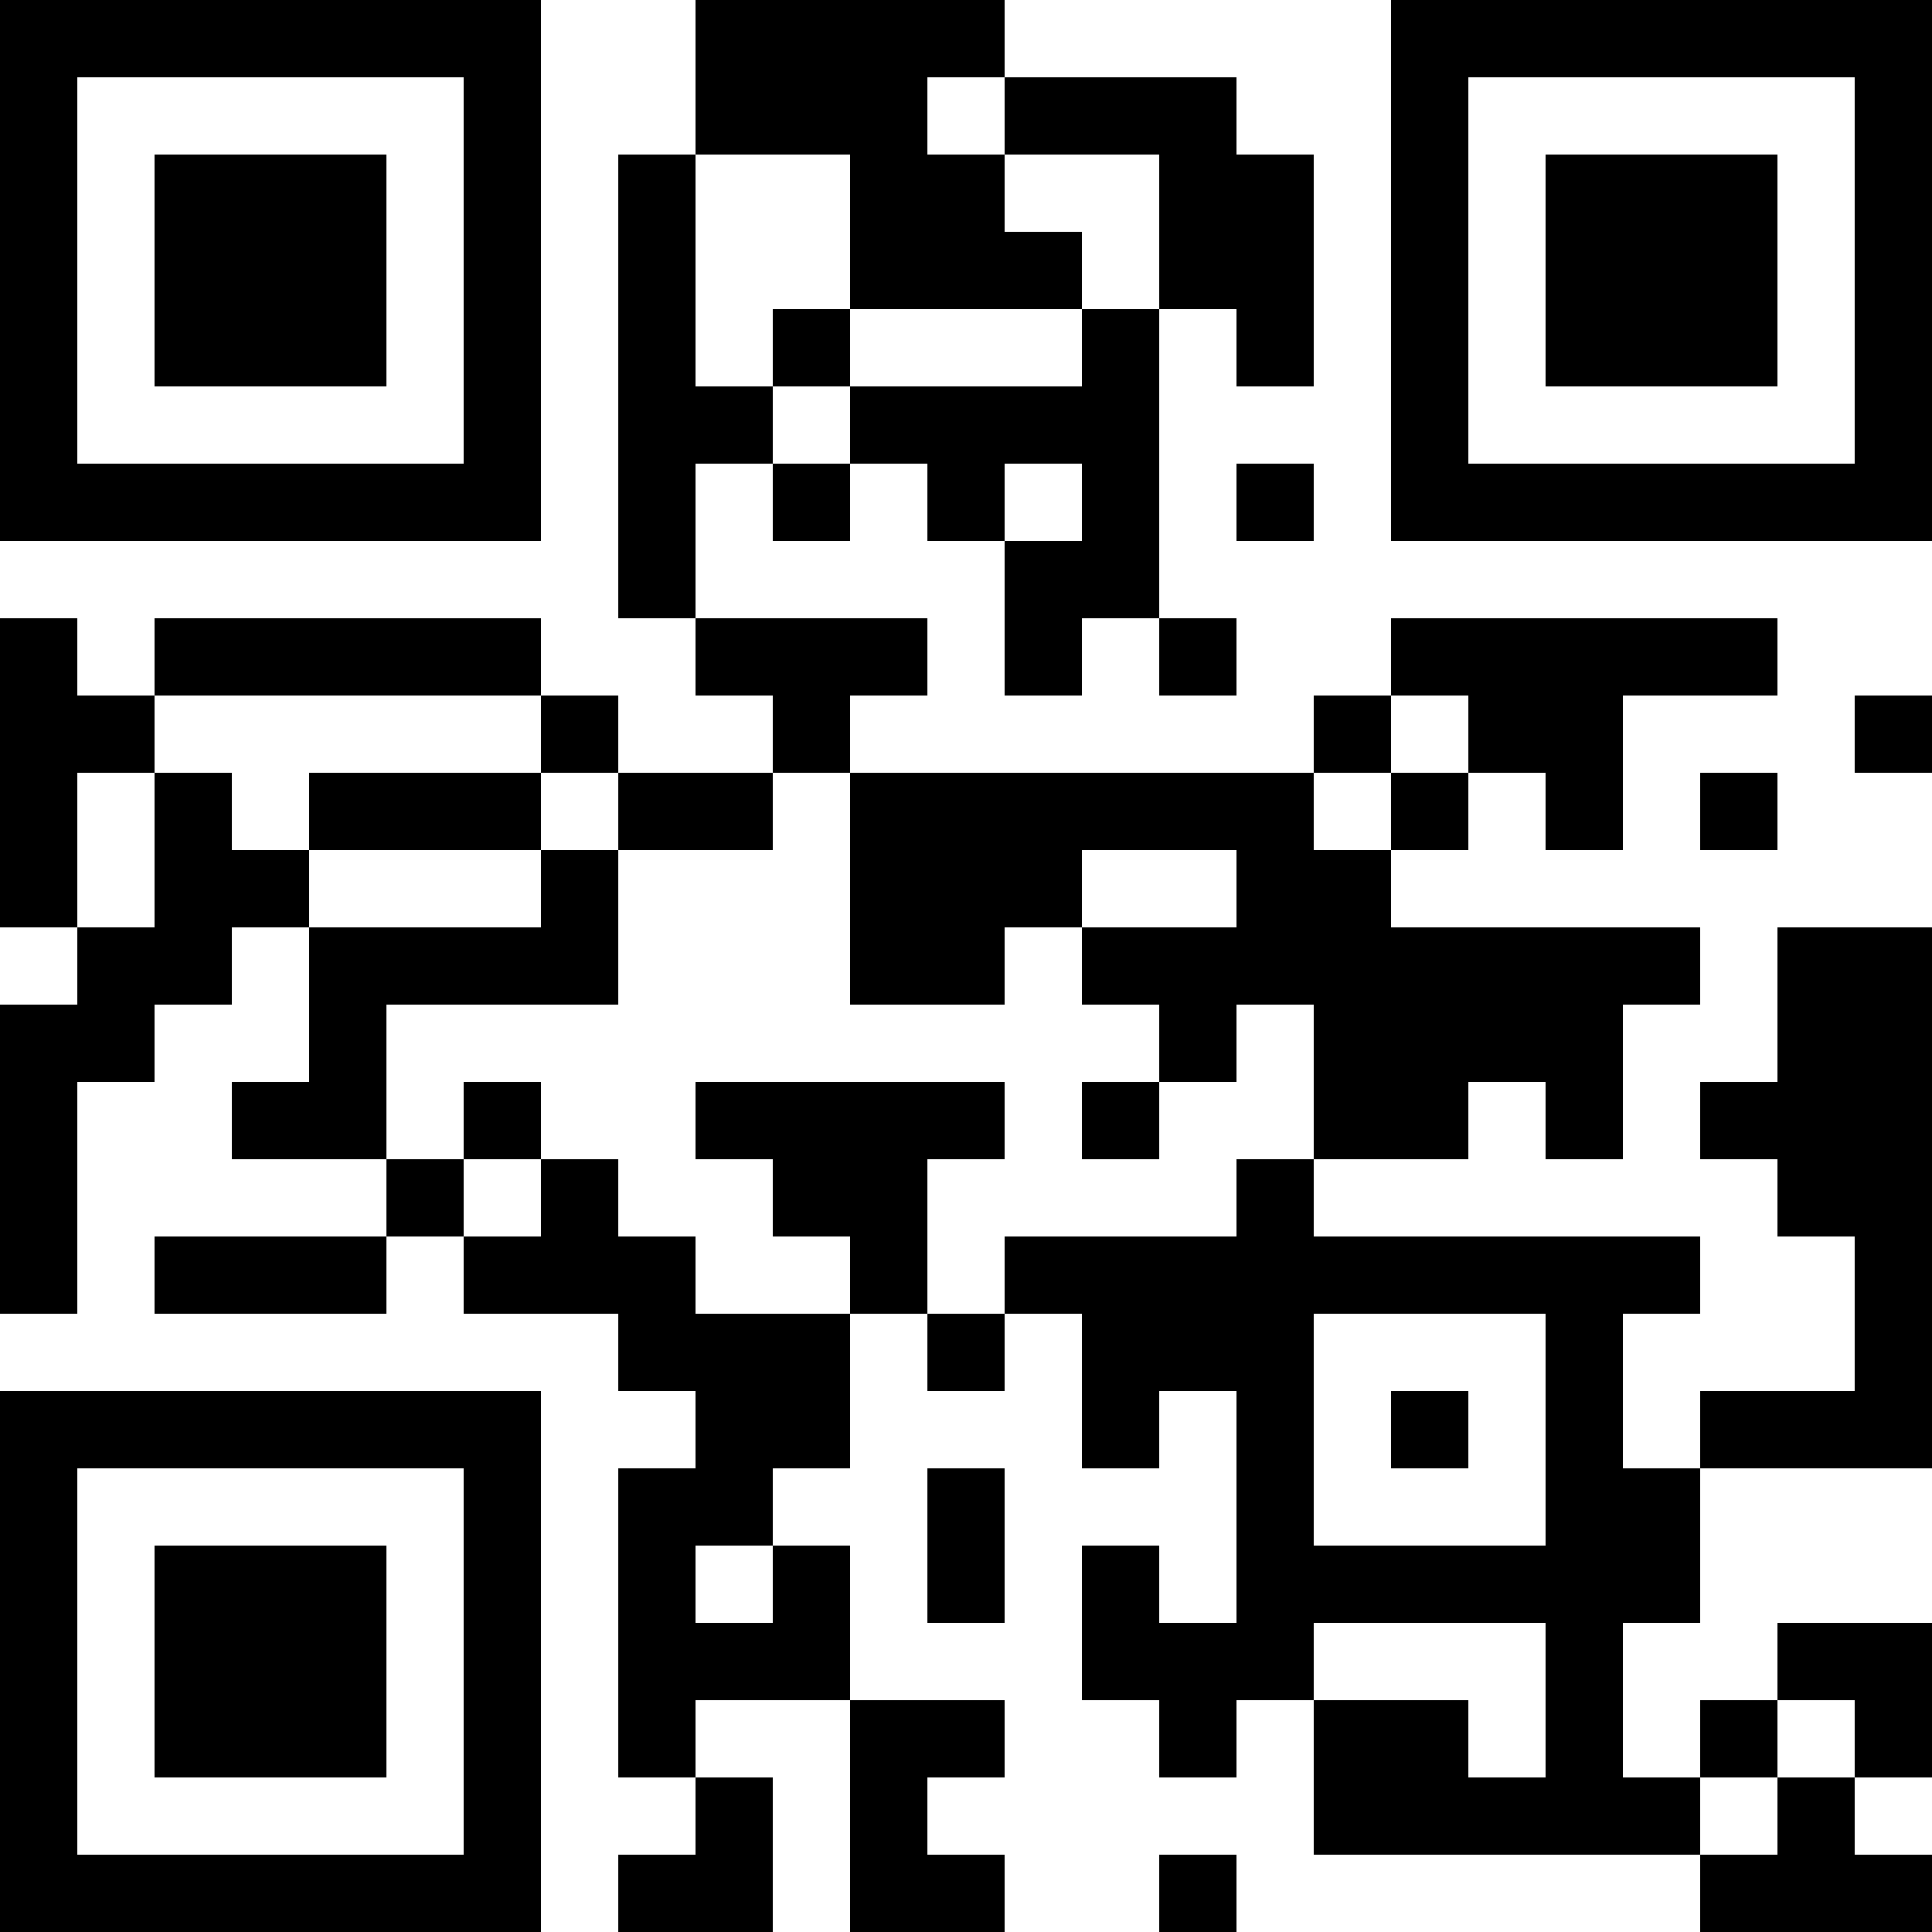 <?xml version="1.0" encoding="UTF-8"?>
<svg xmlns="http://www.w3.org/2000/svg" version="1.1" width="300" height="300" viewBox="0 0 300 300"><rect x="0" y="0" width="300" height="300" fill="#ffffff"/><g transform="scale(12)"><g transform="translate(0,0)"><path fill-rule="evenodd" d="M9 0L9 2L8 2L8 8L9 8L9 9L10 9L10 10L8 10L8 9L7 9L7 8L2 8L2 9L1 9L1 8L0 8L0 12L1 12L1 13L0 13L0 17L1 17L1 14L2 14L2 13L3 13L3 12L4 12L4 14L3 14L3 15L5 15L5 16L2 16L2 17L5 17L5 16L6 16L6 17L8 17L8 18L9 18L9 19L8 19L8 23L9 23L9 24L8 24L8 25L10 25L10 23L9 23L9 22L11 22L11 25L13 25L13 24L12 24L12 23L13 23L13 22L11 22L11 20L10 20L10 19L11 19L11 17L12 17L12 18L13 18L13 17L14 17L14 19L15 19L15 18L16 18L16 21L15 21L15 20L14 20L14 22L15 22L15 23L16 23L16 22L17 22L17 24L22 24L22 25L25 25L25 24L24 24L24 23L25 23L25 21L23 21L23 22L22 22L22 23L21 23L21 21L22 21L22 19L25 19L25 12L23 12L23 14L22 14L22 15L23 15L23 16L24 16L24 18L22 18L22 19L21 19L21 17L22 17L22 16L17 16L17 15L19 15L19 14L20 14L20 15L21 15L21 13L22 13L22 12L18 12L18 11L19 11L19 10L20 10L20 11L21 11L21 9L23 9L23 8L18 8L18 9L17 9L17 10L11 10L11 9L12 9L12 8L9 8L9 6L10 6L10 7L11 7L11 6L12 6L12 7L13 7L13 9L14 9L14 8L15 8L15 9L16 9L16 8L15 8L15 4L16 4L16 5L17 5L17 2L16 2L16 1L13 1L13 0ZM12 1L12 2L13 2L13 3L14 3L14 4L11 4L11 2L9 2L9 5L10 5L10 6L11 6L11 5L14 5L14 4L15 4L15 2L13 2L13 1ZM10 4L10 5L11 5L11 4ZM13 6L13 7L14 7L14 6ZM16 6L16 7L17 7L17 6ZM2 9L2 10L1 10L1 12L2 12L2 10L3 10L3 11L4 11L4 12L7 12L7 11L8 11L8 13L5 13L5 15L6 15L6 16L7 16L7 15L8 15L8 16L9 16L9 17L11 17L11 16L10 16L10 15L9 15L9 14L13 14L13 15L12 15L12 17L13 17L13 16L16 16L16 15L17 15L17 13L16 13L16 14L15 14L15 13L14 13L14 12L16 12L16 11L14 11L14 12L13 12L13 13L11 13L11 10L10 10L10 11L8 11L8 10L7 10L7 9ZM18 9L18 10L17 10L17 11L18 11L18 10L19 10L19 9ZM24 9L24 10L25 10L25 9ZM4 10L4 11L7 11L7 10ZM22 10L22 11L23 11L23 10ZM6 14L6 15L7 15L7 14ZM14 14L14 15L15 15L15 14ZM17 17L17 20L20 20L20 17ZM18 18L18 19L19 19L19 18ZM12 19L12 21L13 21L13 19ZM9 20L9 21L10 21L10 20ZM17 21L17 22L19 22L19 23L20 23L20 21ZM23 22L23 23L22 23L22 24L23 24L23 23L24 23L24 22ZM15 24L15 25L16 25L16 24ZM0 0L7 0L7 7L0 7ZM1 1L1 6L6 6L6 1ZM2 2L5 2L5 5L2 5ZM18 0L25 0L25 7L18 7ZM19 1L19 6L24 6L24 1ZM20 2L23 2L23 5L20 5ZM0 18L7 18L7 25L0 25ZM1 19L1 24L6 24L6 19ZM2 20L5 20L5 23L2 23Z" fill="#000000"/></g></g></svg>

